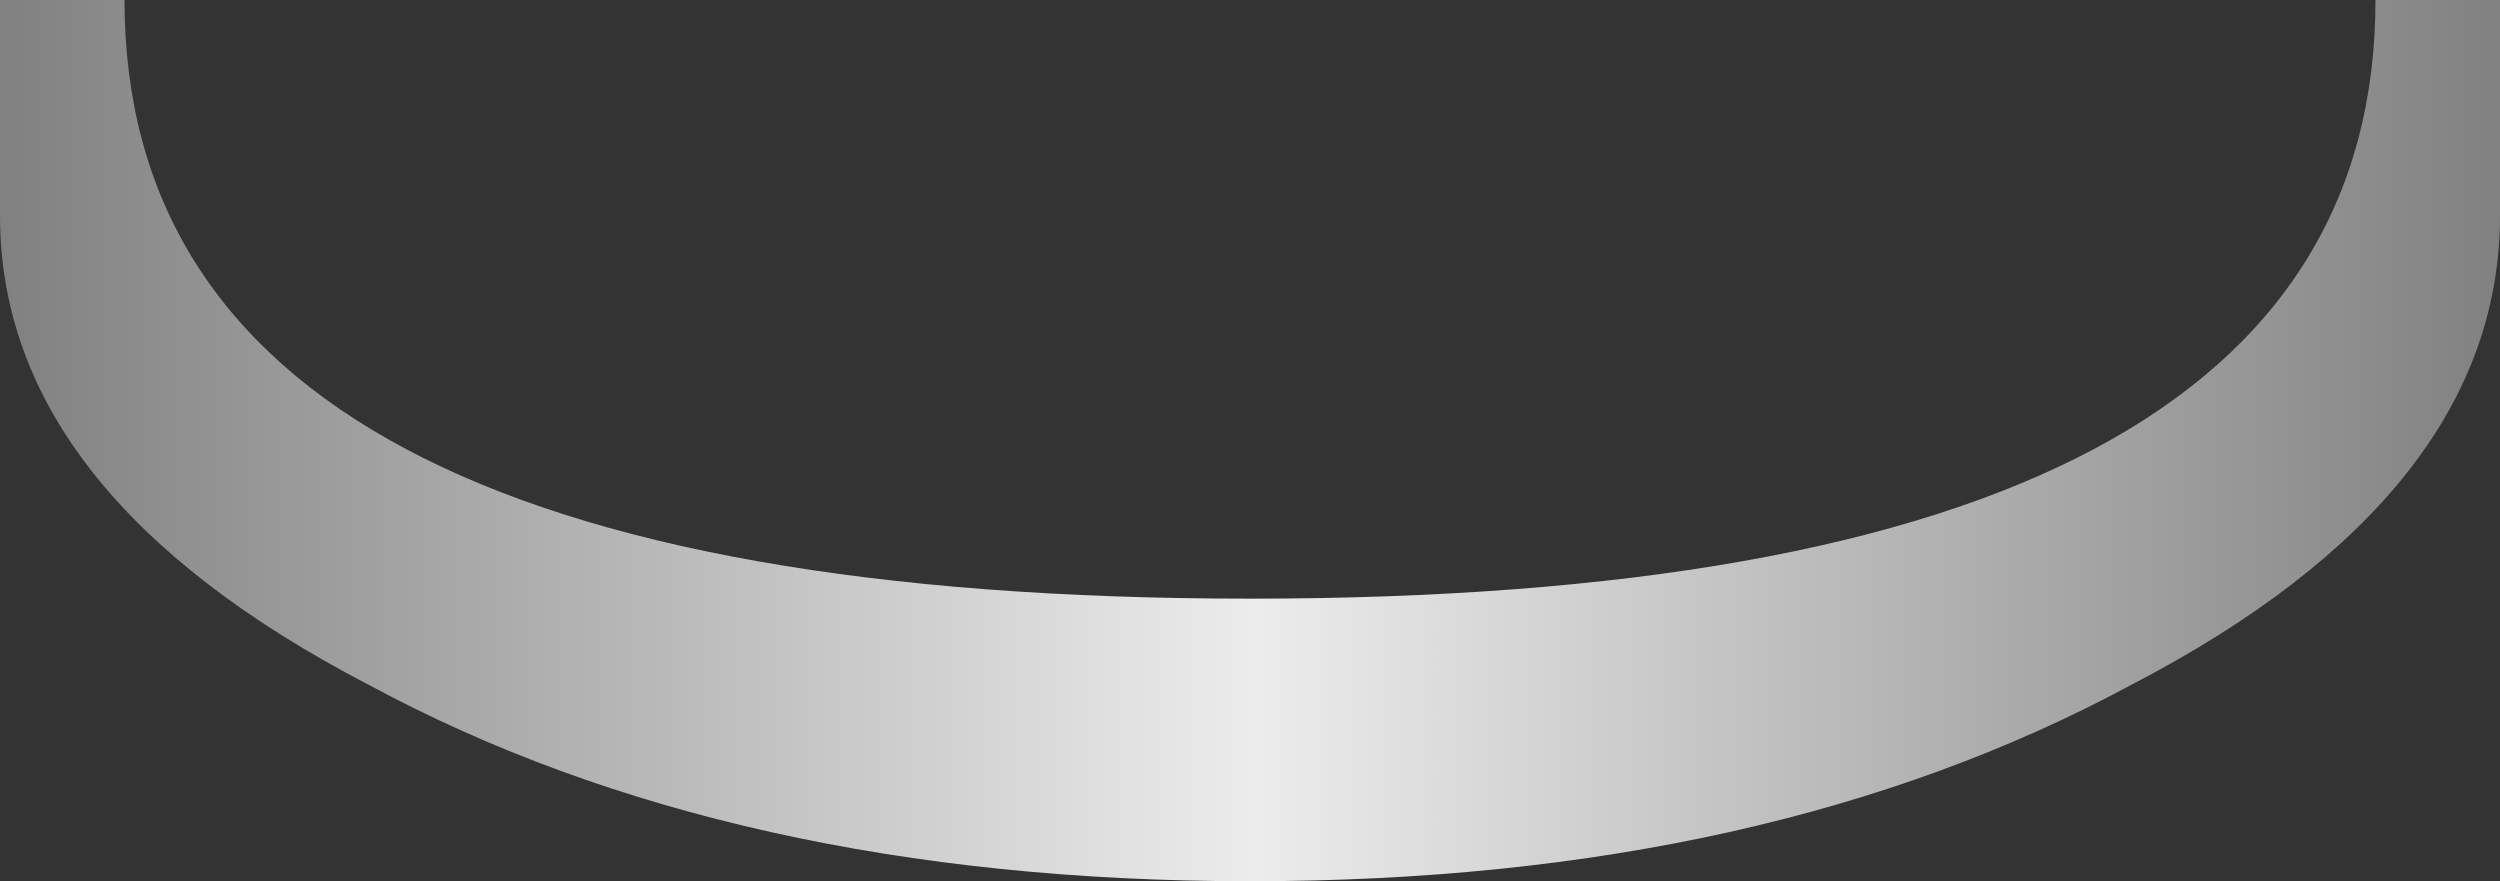<?xml version="1.0" encoding="UTF-8" standalone="no"?>
<svg xmlns:xlink="http://www.w3.org/1999/xlink" height="9.2px" width="26.1px" xmlns="http://www.w3.org/2000/svg">
  <rect width="100%" height="100%" fill="#333333" stroke="none"/>
  <g transform="matrix(1.0, 0.0, 0.0, 1.0, 13.05, 0.0)">
    <path d="M9.2 7.15 Q5.4 9.2 0.0 9.2 -5.4 9.2 -9.2 7.15 -13.05 5.15 -13.05 2.25 L-13.05 0.0 -11.75 0.0 Q-11.75 6.25 0.0 6.25 11.75 6.25 11.75 0.0 L13.05 0.0 13.05 2.25 Q13.05 5.15 9.2 7.15" fill="url(#gradient0)" fill-rule="evenodd" stroke="none"/>
  </g>
  <defs>
    <linearGradient gradientTransform="matrix(-0.016, 0.0, 0.0, -0.016, 0.0, 36.55)" gradientUnits="userSpaceOnUse" id="gradient0" spreadMethod="pad" x1="-819.2" x2="819.2">
      <stop offset="0.0" stop-color="#808080"/>
      <stop offset="0.498" stop-color="#ececec"/>
      <stop offset="1.0" stop-color="#808080"/>
    </linearGradient>
  </defs>
</svg>
